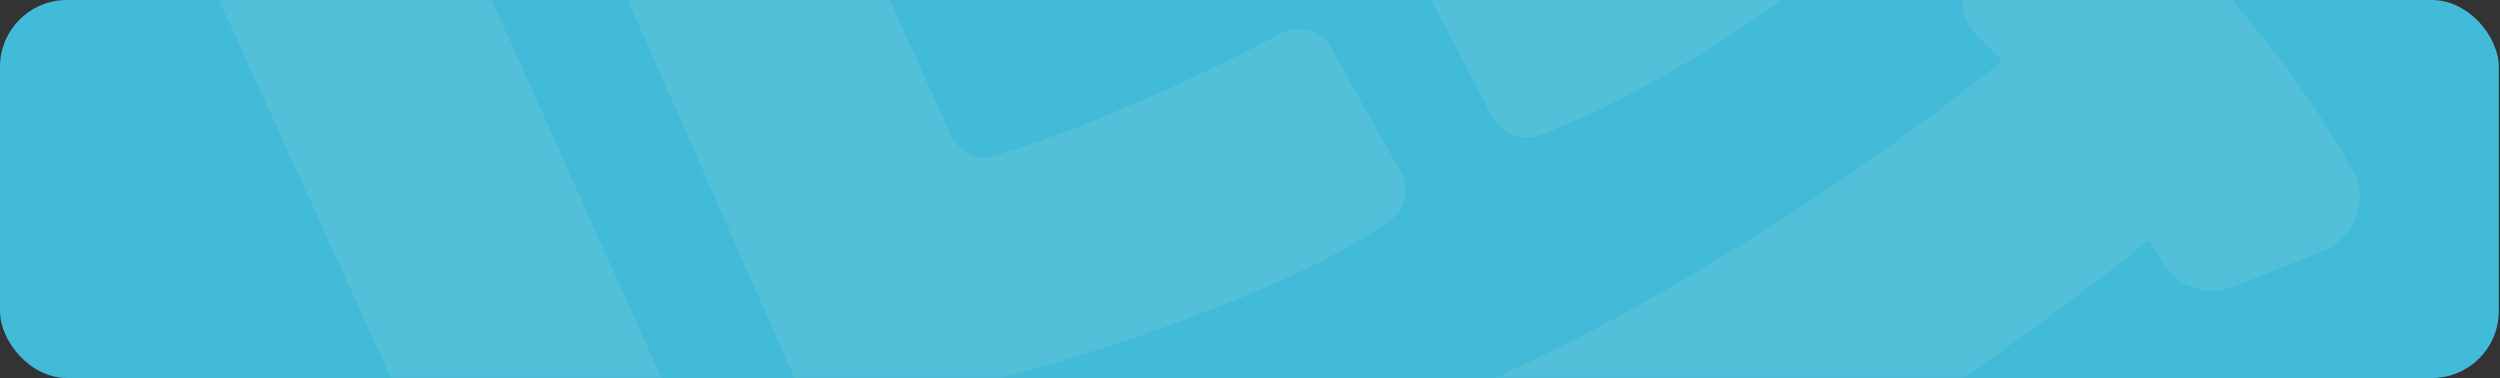<svg xmlns="http://www.w3.org/2000/svg" width="1038" height="157" fill="none"><rect width="100%" height="100%" fill="#333333" stroke="none"/><rect width="1037.5" height="156.944" fill="#41BBD8" rx="27.778"/><mask id="a" width="1038" height="157" x="0" y="0" maskUnits="userSpaceOnUse" style="mask-type:alpha"><rect width="1037.5" height="156.944" fill="#41BBD8" rx="27.778"/></mask><g fill="#F4EEE6" fill-opacity=".1" mask="url(#a)"><path d="m847.641-44.844-26.345 27.839c-8.906 9.392-8.957 23.604-.024 32.341 3.177 3.083 6.488 6.415 10.024 9.994-39.678 31.736-96.231 72.174-166.403 109.894-119.05 63.992-297.858 106.086-337.431 107.601-8.086.294-15.638-4.075-19.388-11.223L155.47-108.672c-9.18-17.678-16.563-20.018-34.259-10.874L74.134-94.978c-17.678 9.18-20 16.598-10.855 34.295l187.889 412.86c3.789 7.22 11.396 11.604 19.534 11.237 46.072-2.107 271.568-52.442 441.996-144.052 73.888-39.717 136.129-84.824 179.598-119.703a258.18 258.18 0 0 1 5.595 9.381c5.764 10.211 18.556 14.388 30.018 9.838l35.998-14.422c13.65-5.449 19.744-20.928 13.137-33.22-25.774-47.948-69.357-93.646-94.222-117.629-9.62-9.243-25.607-8.57-35.129 1.475l-.052.074Z"/><path d="m833.129-107.825-223.057-232.91c-16.477-17.117-29.773-19.319-54.707-1.449l-69.771 50.03c-24.899 17.851-27.117 31.201-16.204 52.275L618.321 46.185c4.272 8.204 11.945 12.968 20.266 10.2 0 0 46.419-15.511 110.01-62.818 49.971-37.176 75.209-65.019 83.744-75.271 7.42-6.844 7.942-18.638.788-26.121ZM702.211-94.098l-28.79 20.633c-7.216 5.168-9.985 4.815-13.845-1.768l-73.538-129.439c-3.879-6.618-1.311-9.979 4.747-14.387 6.114-4.391 10.175-5.746 15.193.077l99.004 111.19c4.999 5.787 4.409 8.545-2.771 13.694ZM577.035 63.362l-24.469-43.723c-4.042-7.176-13.103-9.812-20.376-5.949-20.744 11.013-71.872 36.7-119.144 50.965-8.077 2.453-14.92-1.283-19.013-10.182l-102.81-228.191c-5.151-11.553-14.804-15.805-24.758-11.79l-55.736 24.479c-9.968 4.161-14.507 15.765-10.061 25.579l8.153 17.907 121.391 275.354c2.646 6.637 7.173 14.888 20.931 12.467 19.645-2.777 66.238-11.197 128.278-33.032 56.722-19.989 84.946-36.45 98.113-45.968 6.237-4.504 8.053-13.033 4.226-19.726l-4.654-8.229-.071.039Z"/></g></svg>